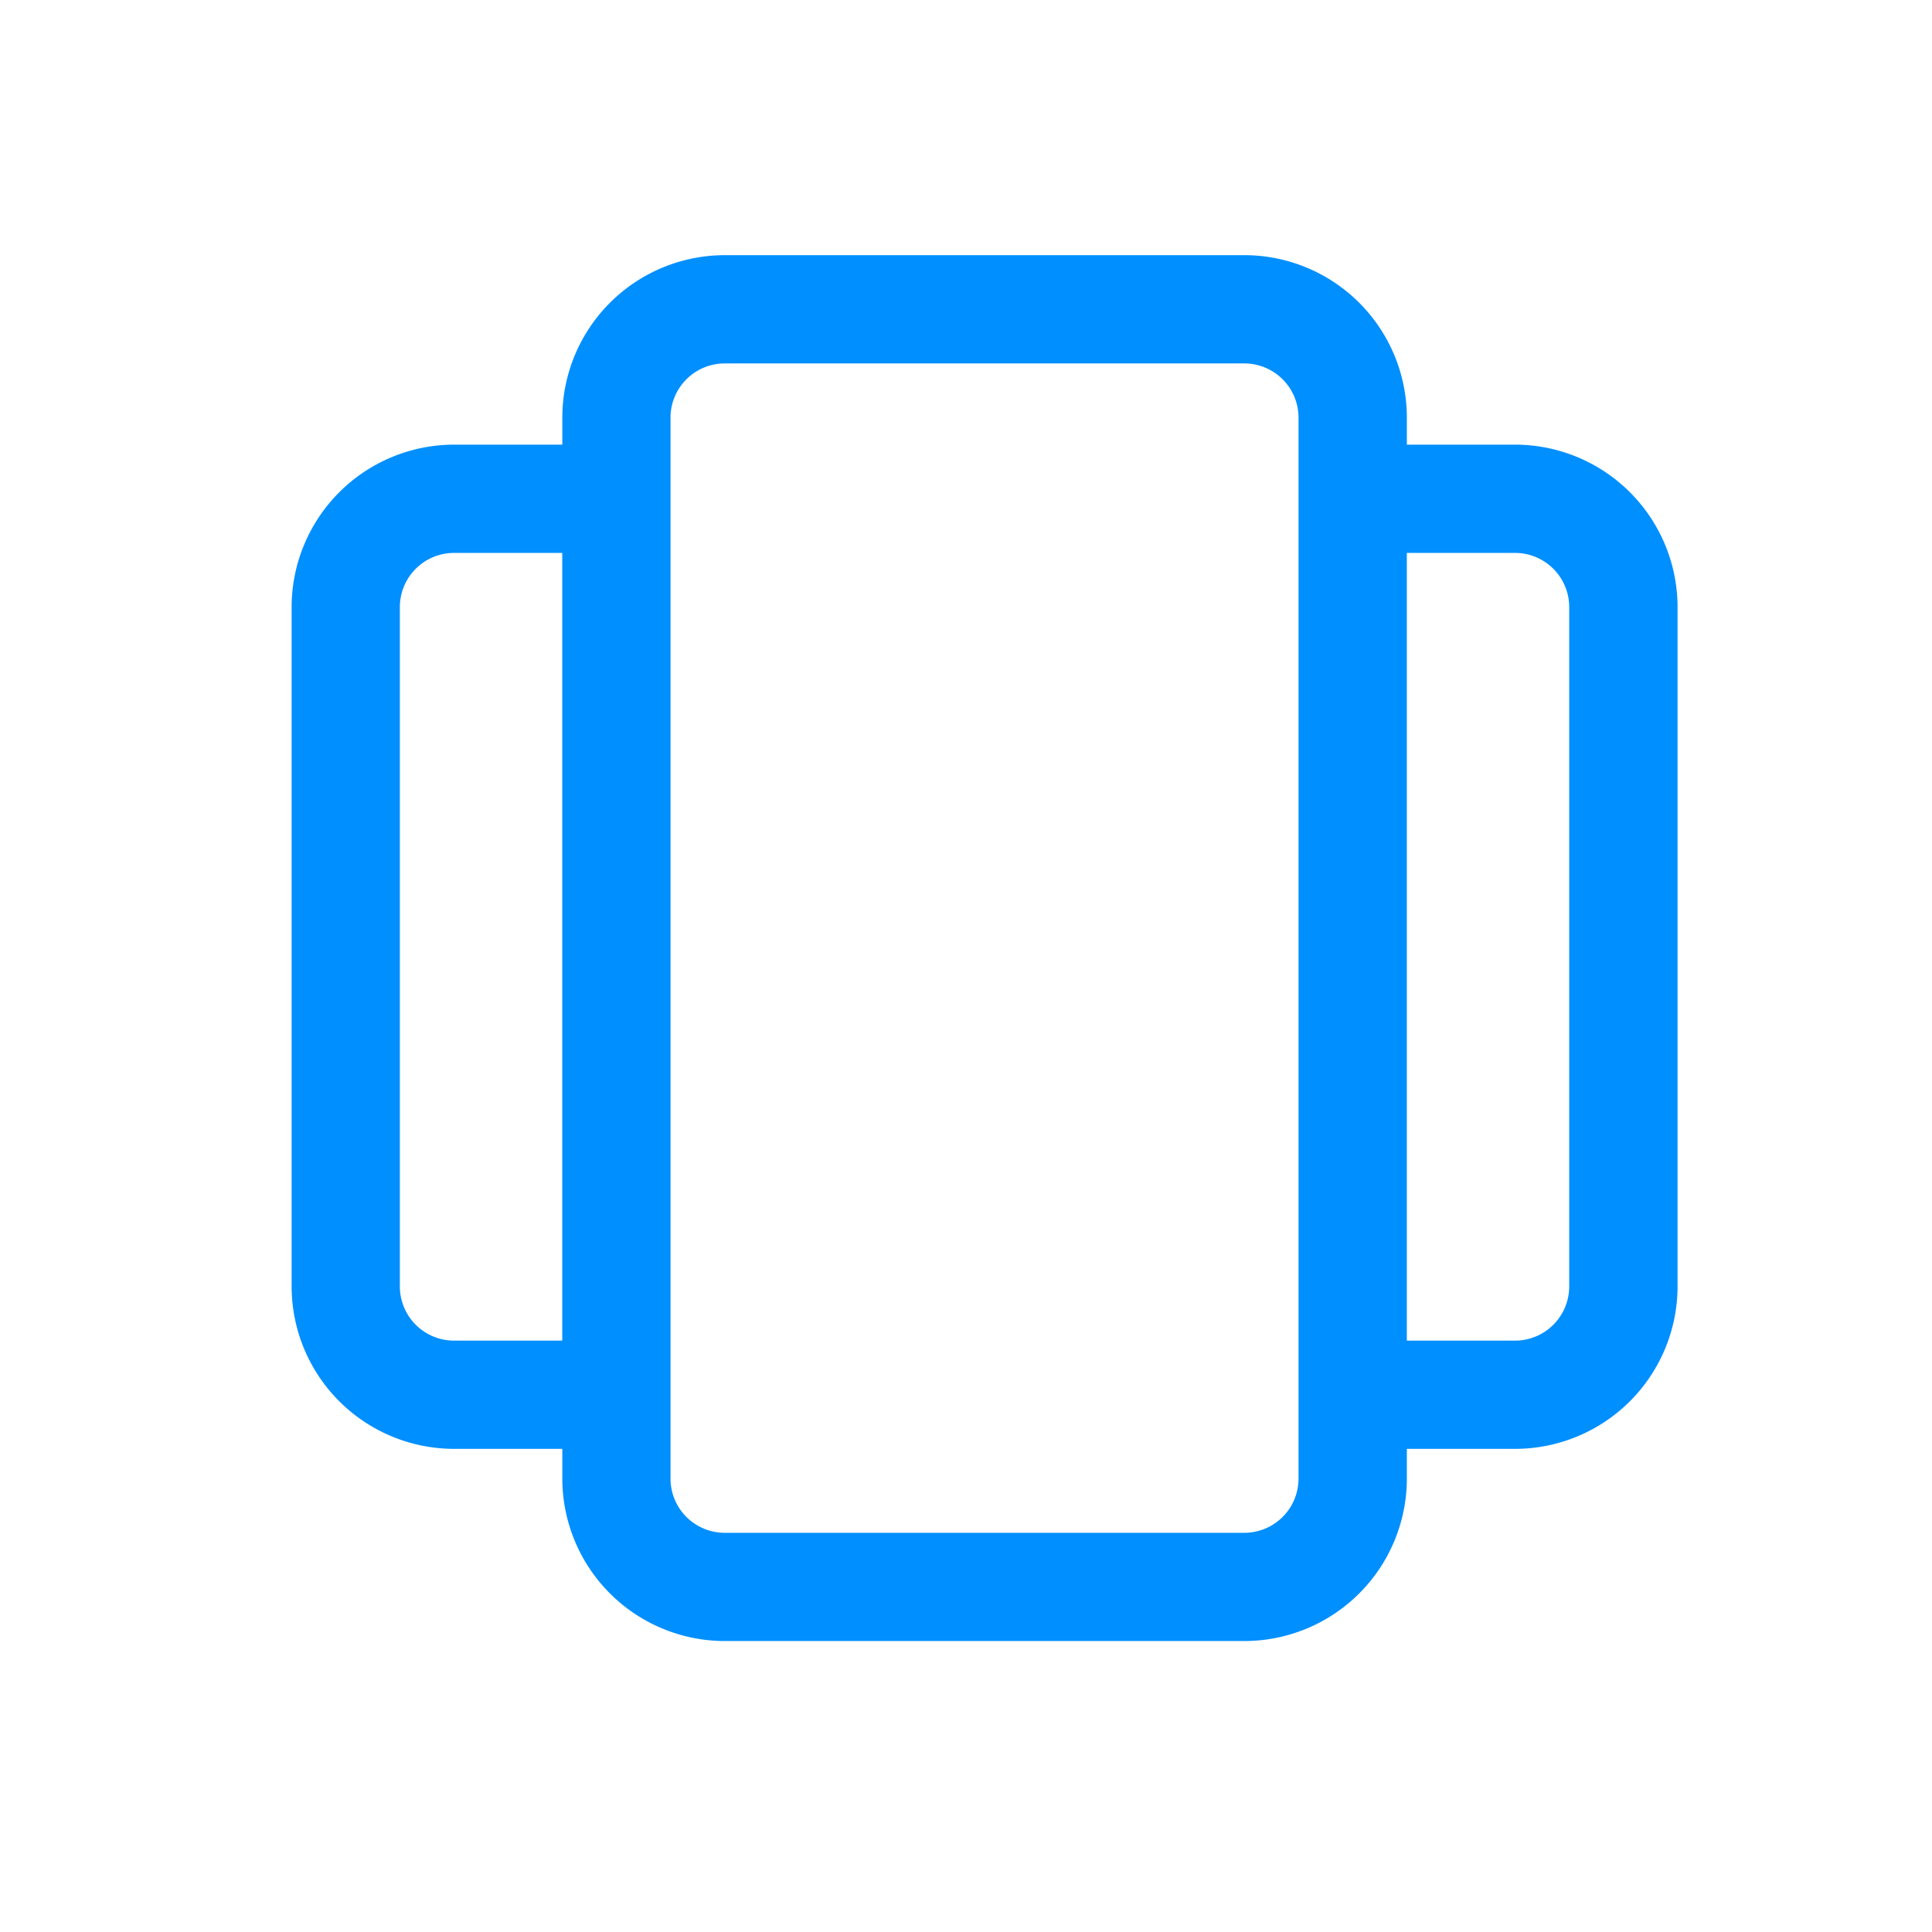 <?xml version="1.0" encoding="UTF-8"?>
<svg xmlns="http://www.w3.org/2000/svg" width="53" height="53" viewBox="0 0 53 53">
  <g id="Carousels" transform="translate(-2865 1715)">
    <rect id="Rectangle_203" data-name="Rectangle 203" width="53" height="53" transform="translate(2865 -1715)" fill="none"></rect>
    <g id="Group_319" data-name="Group 319" transform="translate(2873 -1708)">
      <path id="Path_81" data-name="Path 81" d="M3068.61,115.774h-2.97v-.743a4.46,4.46,0,0,0-4.455-4.455h-14.258a4.46,4.46,0,0,0-4.455,4.455v.743h-2.97a4.461,4.461,0,0,0-4.456,4.455v18.638a4.46,4.46,0,0,0,4.456,4.455h2.97v.817a4.46,4.46,0,0,0,4.455,4.455h14.258a4.46,4.46,0,0,0,4.455-4.455v-.817h2.97a4.46,4.46,0,0,0,4.456-4.455V120.229A4.46,4.46,0,0,0,3068.61,115.774ZM3039.5,140.353a1.487,1.487,0,0,1-1.485-1.485V120.229a1.487,1.487,0,0,1,1.485-1.485h2.97v21.609Zm23.168,3.787a1.487,1.487,0,0,1-1.485,1.485h-14.258a1.487,1.487,0,0,1-1.485-1.485V115.031a1.487,1.487,0,0,1,1.485-1.485h14.258a1.487,1.487,0,0,1,1.485,1.485Zm7.426-5.272a1.487,1.487,0,0,1-1.485,1.485h-2.97V118.744h2.97a1.487,1.487,0,0,1,1.485,1.485Z" transform="translate(-3035.046 -110.576)" fill="#008fff"></path>
    </g>
  </g>
</svg>
